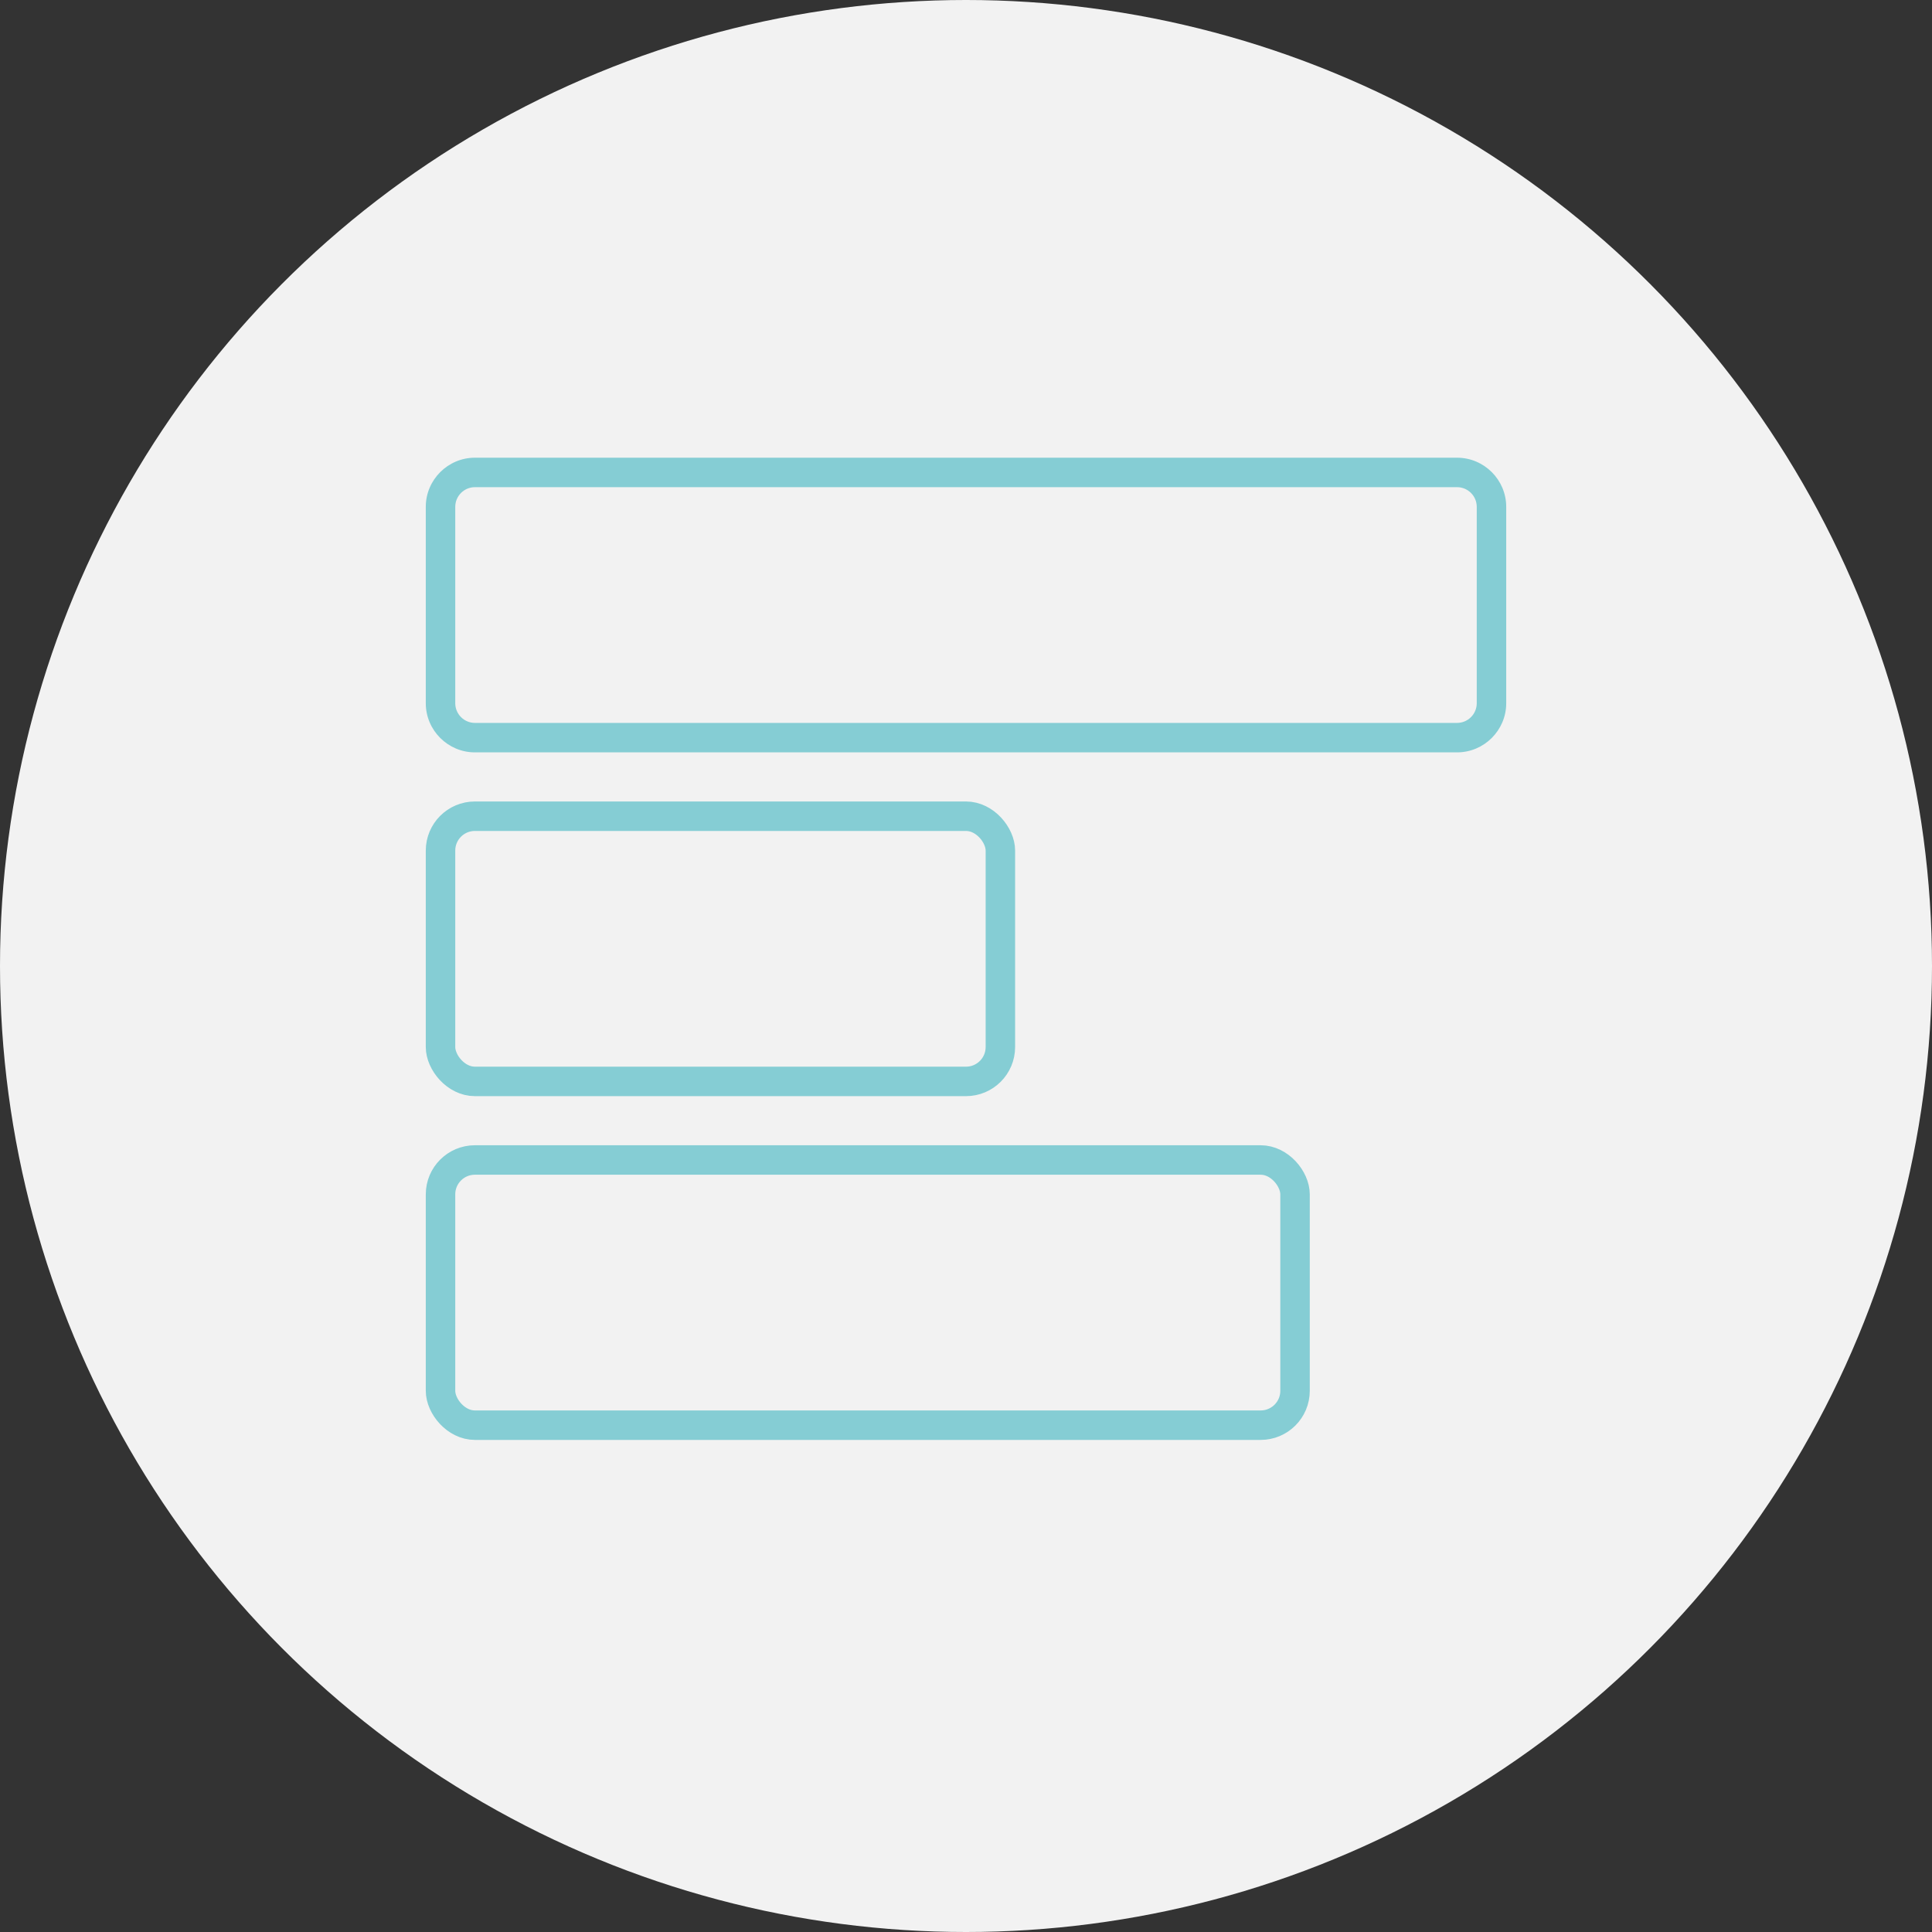 <?xml version="1.0" encoding="UTF-8"?> <svg xmlns="http://www.w3.org/2000/svg" id="Capa_2" data-name="Capa 2" viewBox="0 0 78.68 78.68"><rect x="0" y="0" width="78.68" height="78.68" fill="#333333" stroke="none"/><defs><style> .cls-1, .cls-2 { fill: none; } .cls-2 { stroke: #85cdd4; stroke-width: 1.2px; } .cls-3 { fill: #f2f2f2; } .cls-4 { fill: #85cdd4; } </style></defs><g id="Grupo_20" data-name="Grupo 20"><g><circle class="cls-3" cx="39.34" cy="39.34" r="39.34"></circle><g><g id="Trazado_25" data-name="Trazado 25"><path class="cls-1" d="M19.34,18.64h40c1.1,0,2,.9,2,2v8c0,1.1-.9,2-2,2H19.34c-1.1,0-2-.9-2-2v-8c0-1.1.9-2,2-2Z"></path><path class="cls-4" d="M19.34,19.84c-.44,0-.8.36-.8.8v8c0,.44.36.8.8.8h40c.44,0,.8-.36.8-.8v-8c0-.44-.36-.8-.8-.8H19.34M19.34,18.64h40c1.1,0,2,.9,2,2v8c0,1.1-.9,2-2,2H19.34c-1.1,0-2-.9-2-2v-8c0-1.1.9-2,2-2Z"></path></g><g id="Rectángulo_60" data-name="Rectángulo 60"><rect class="cls-1" x="17.34" y="32.64" width="24" height="12" rx="2" ry="2"></rect><rect class="cls-2" x="17.94" y="33.24" width="22.8" height="10.8" rx="1.4" ry="1.4"></rect></g><g id="Rectángulo_61" data-name="Rectángulo 61"><rect class="cls-1" x="17.34" y="46.64" width="36" height="12" rx="2" ry="2"></rect><rect class="cls-2" x="17.94" y="47.24" width="34.8" height="10.8" rx="1.4" ry="1.4"></rect></g></g></g></g></svg> 